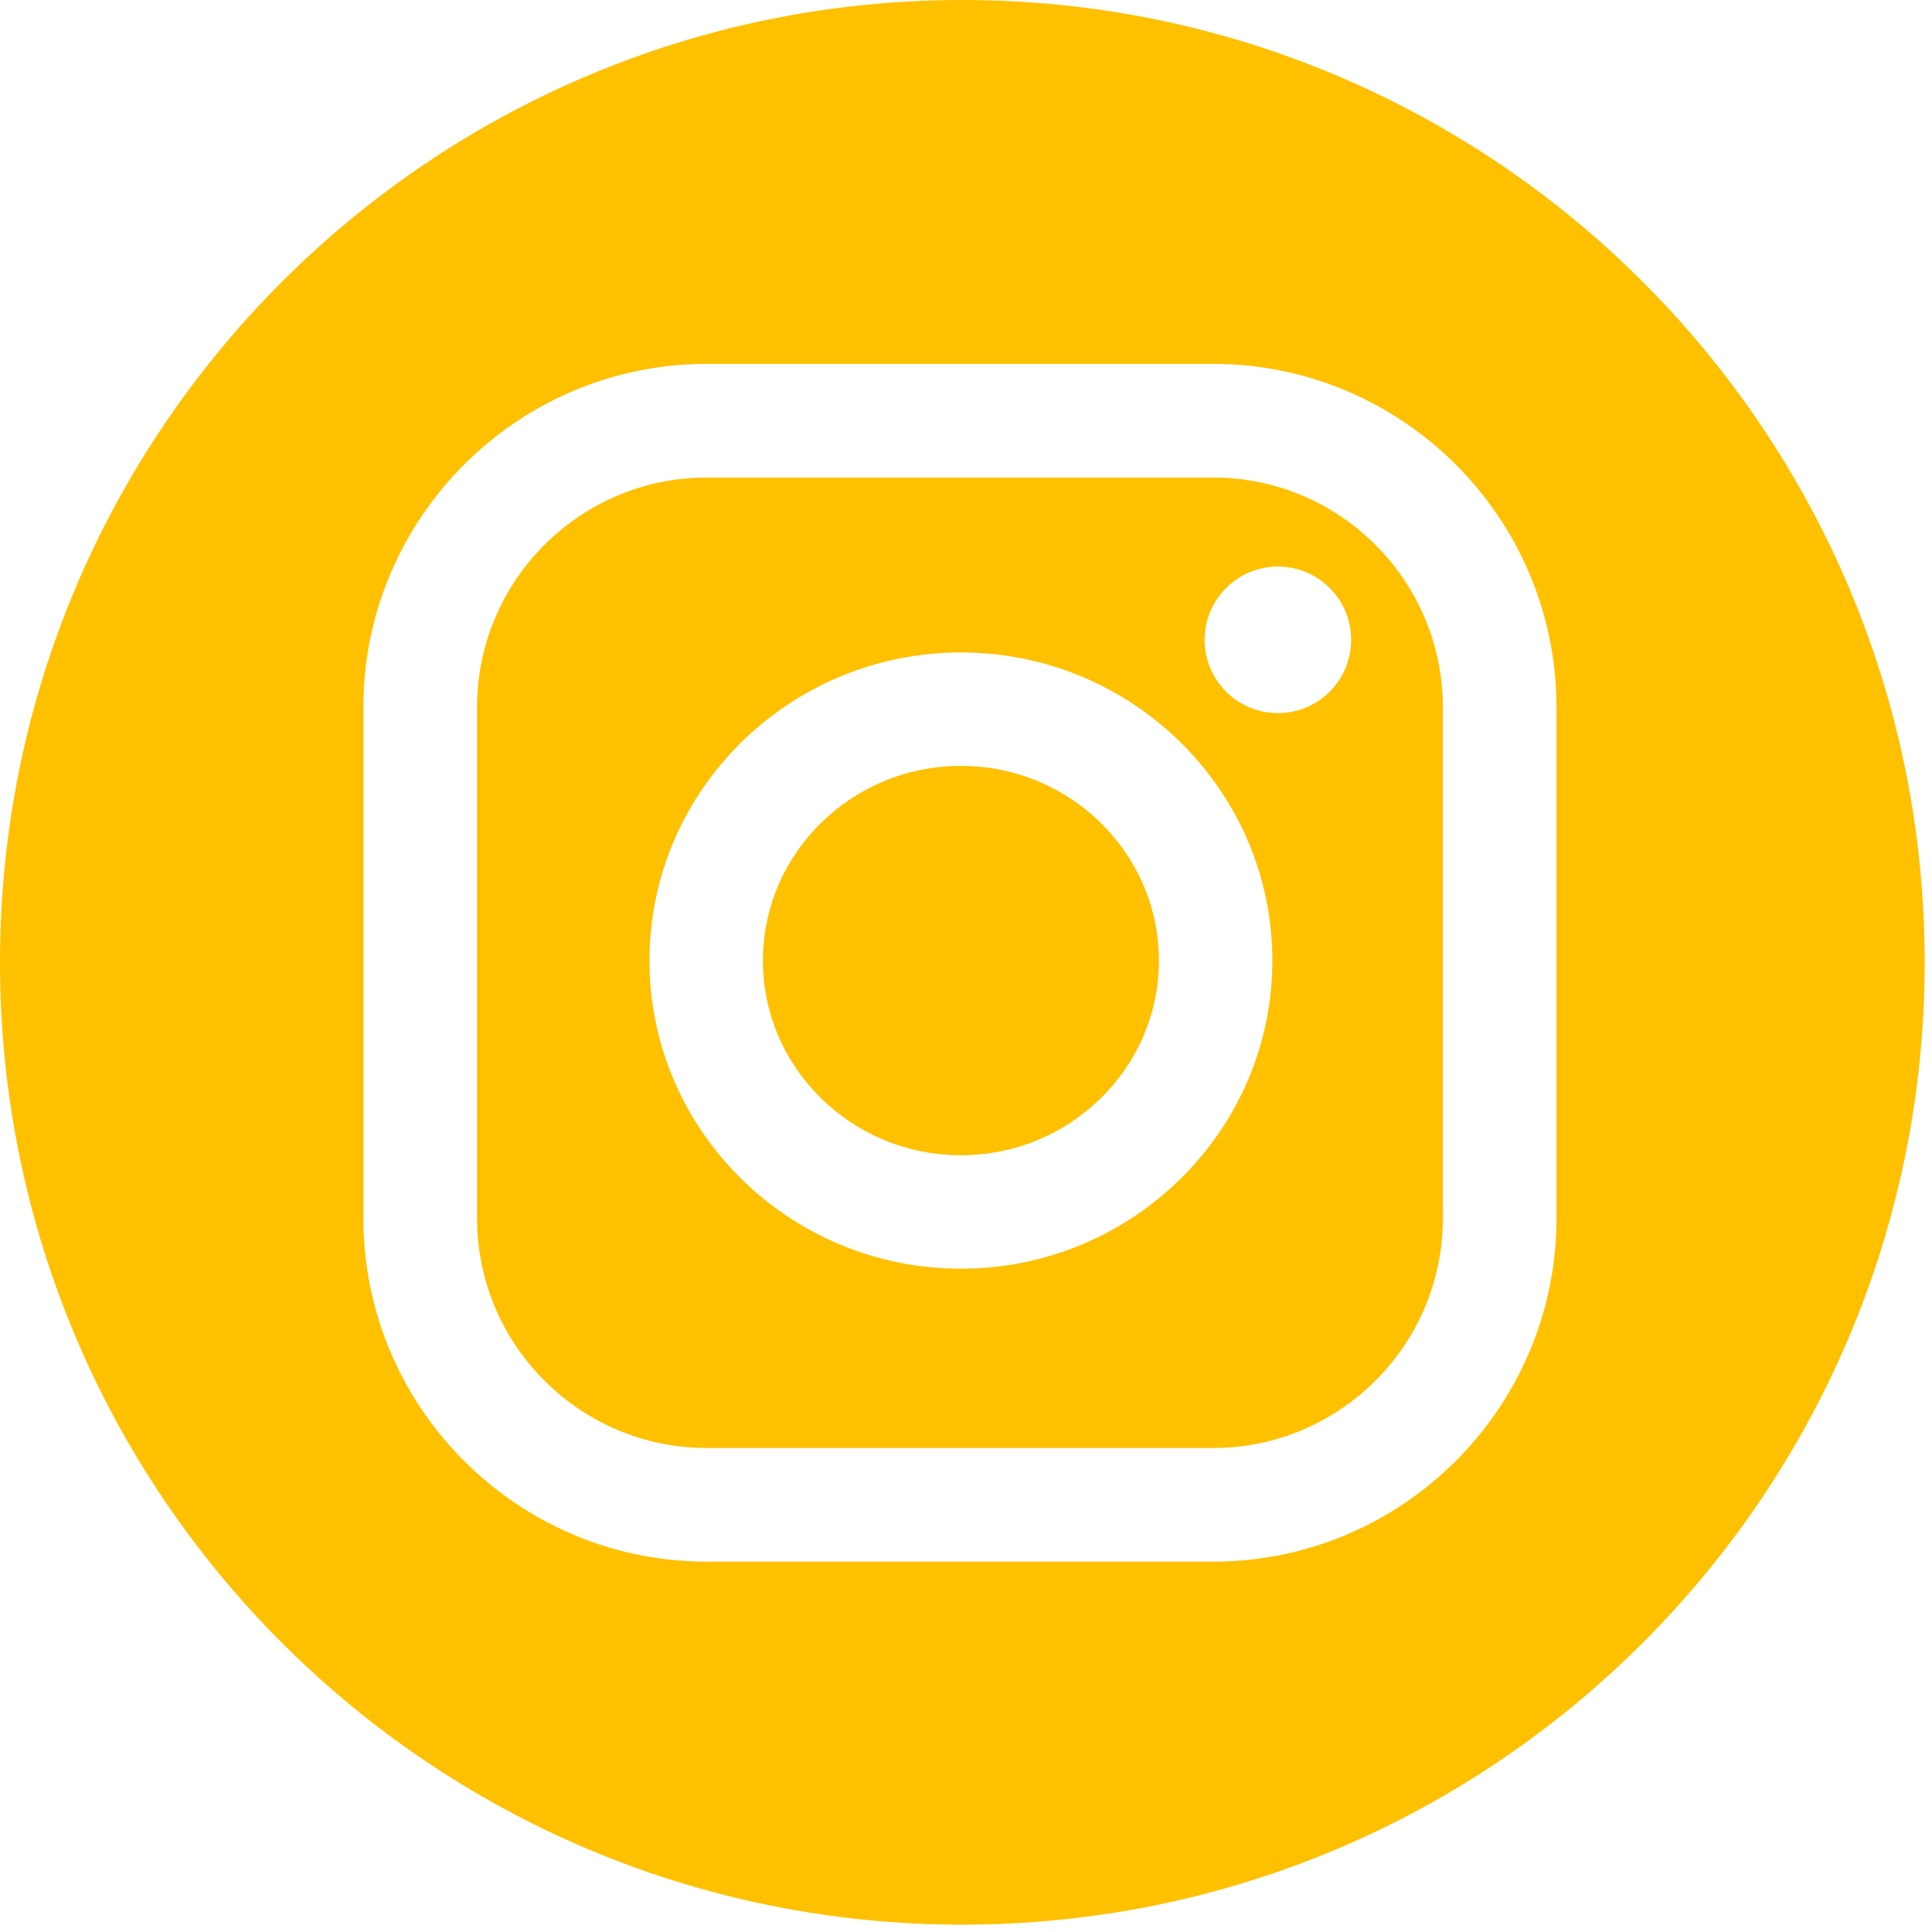 <?xml version="1.0" encoding="UTF-8"?> <svg xmlns="http://www.w3.org/2000/svg" width="99" height="99" viewBox="0 0 99 99" fill="none"> <g clip-path="url(#clip0_3_4)"> <path d="M62.161 24.47H36.218C29.726 24.47 24.444 29.752 24.444 36.244V62.425C24.444 68.917 29.726 74.199 36.218 74.199H62.161C68.653 74.199 73.935 68.917 73.935 62.425V36.244C73.935 29.752 68.653 24.47 62.161 24.47ZM49.239 65.011C40.439 65.011 33.28 57.928 33.28 49.222C33.28 40.516 40.44 33.433 49.239 33.433C58.038 33.433 65.198 40.516 65.198 49.222C65.198 57.928 58.039 65.011 49.239 65.011ZM65.482 36.542C63.408 36.542 61.727 34.861 61.727 32.787C61.727 30.713 63.408 29.032 65.482 29.032C67.556 29.032 69.237 30.713 69.237 32.787C69.237 34.861 67.556 36.542 65.482 36.542Z" fill="#FFC000"></path> <path d="M49.312 0C22.078 0 0 22.078 0 49.312C0 76.546 22.078 98.624 49.312 98.624C76.546 98.624 98.624 76.546 98.624 49.312C98.624 22.078 76.546 0 49.312 0ZM79.759 62.425C79.759 72.129 71.864 80.023 62.161 80.023H36.218C26.514 80.023 18.62 72.128 18.62 62.425V36.244C18.62 26.54 26.515 18.646 36.218 18.646H62.161C71.865 18.646 79.759 26.541 79.759 36.244V62.425Z" fill="#FFC000"></path> <path d="M49.239 39.246C43.644 39.246 39.093 43.721 39.093 49.222C39.093 54.723 43.644 59.198 49.239 59.198C54.834 59.198 59.385 54.723 59.385 49.222C59.385 43.721 54.834 39.246 49.239 39.246Z" fill="#FFC000"></path> </g> <defs> <clipPath id="clip0_3_4"> <rect width="98.624" height="98.624" fill="white"></rect> </clipPath> </defs> </svg> 